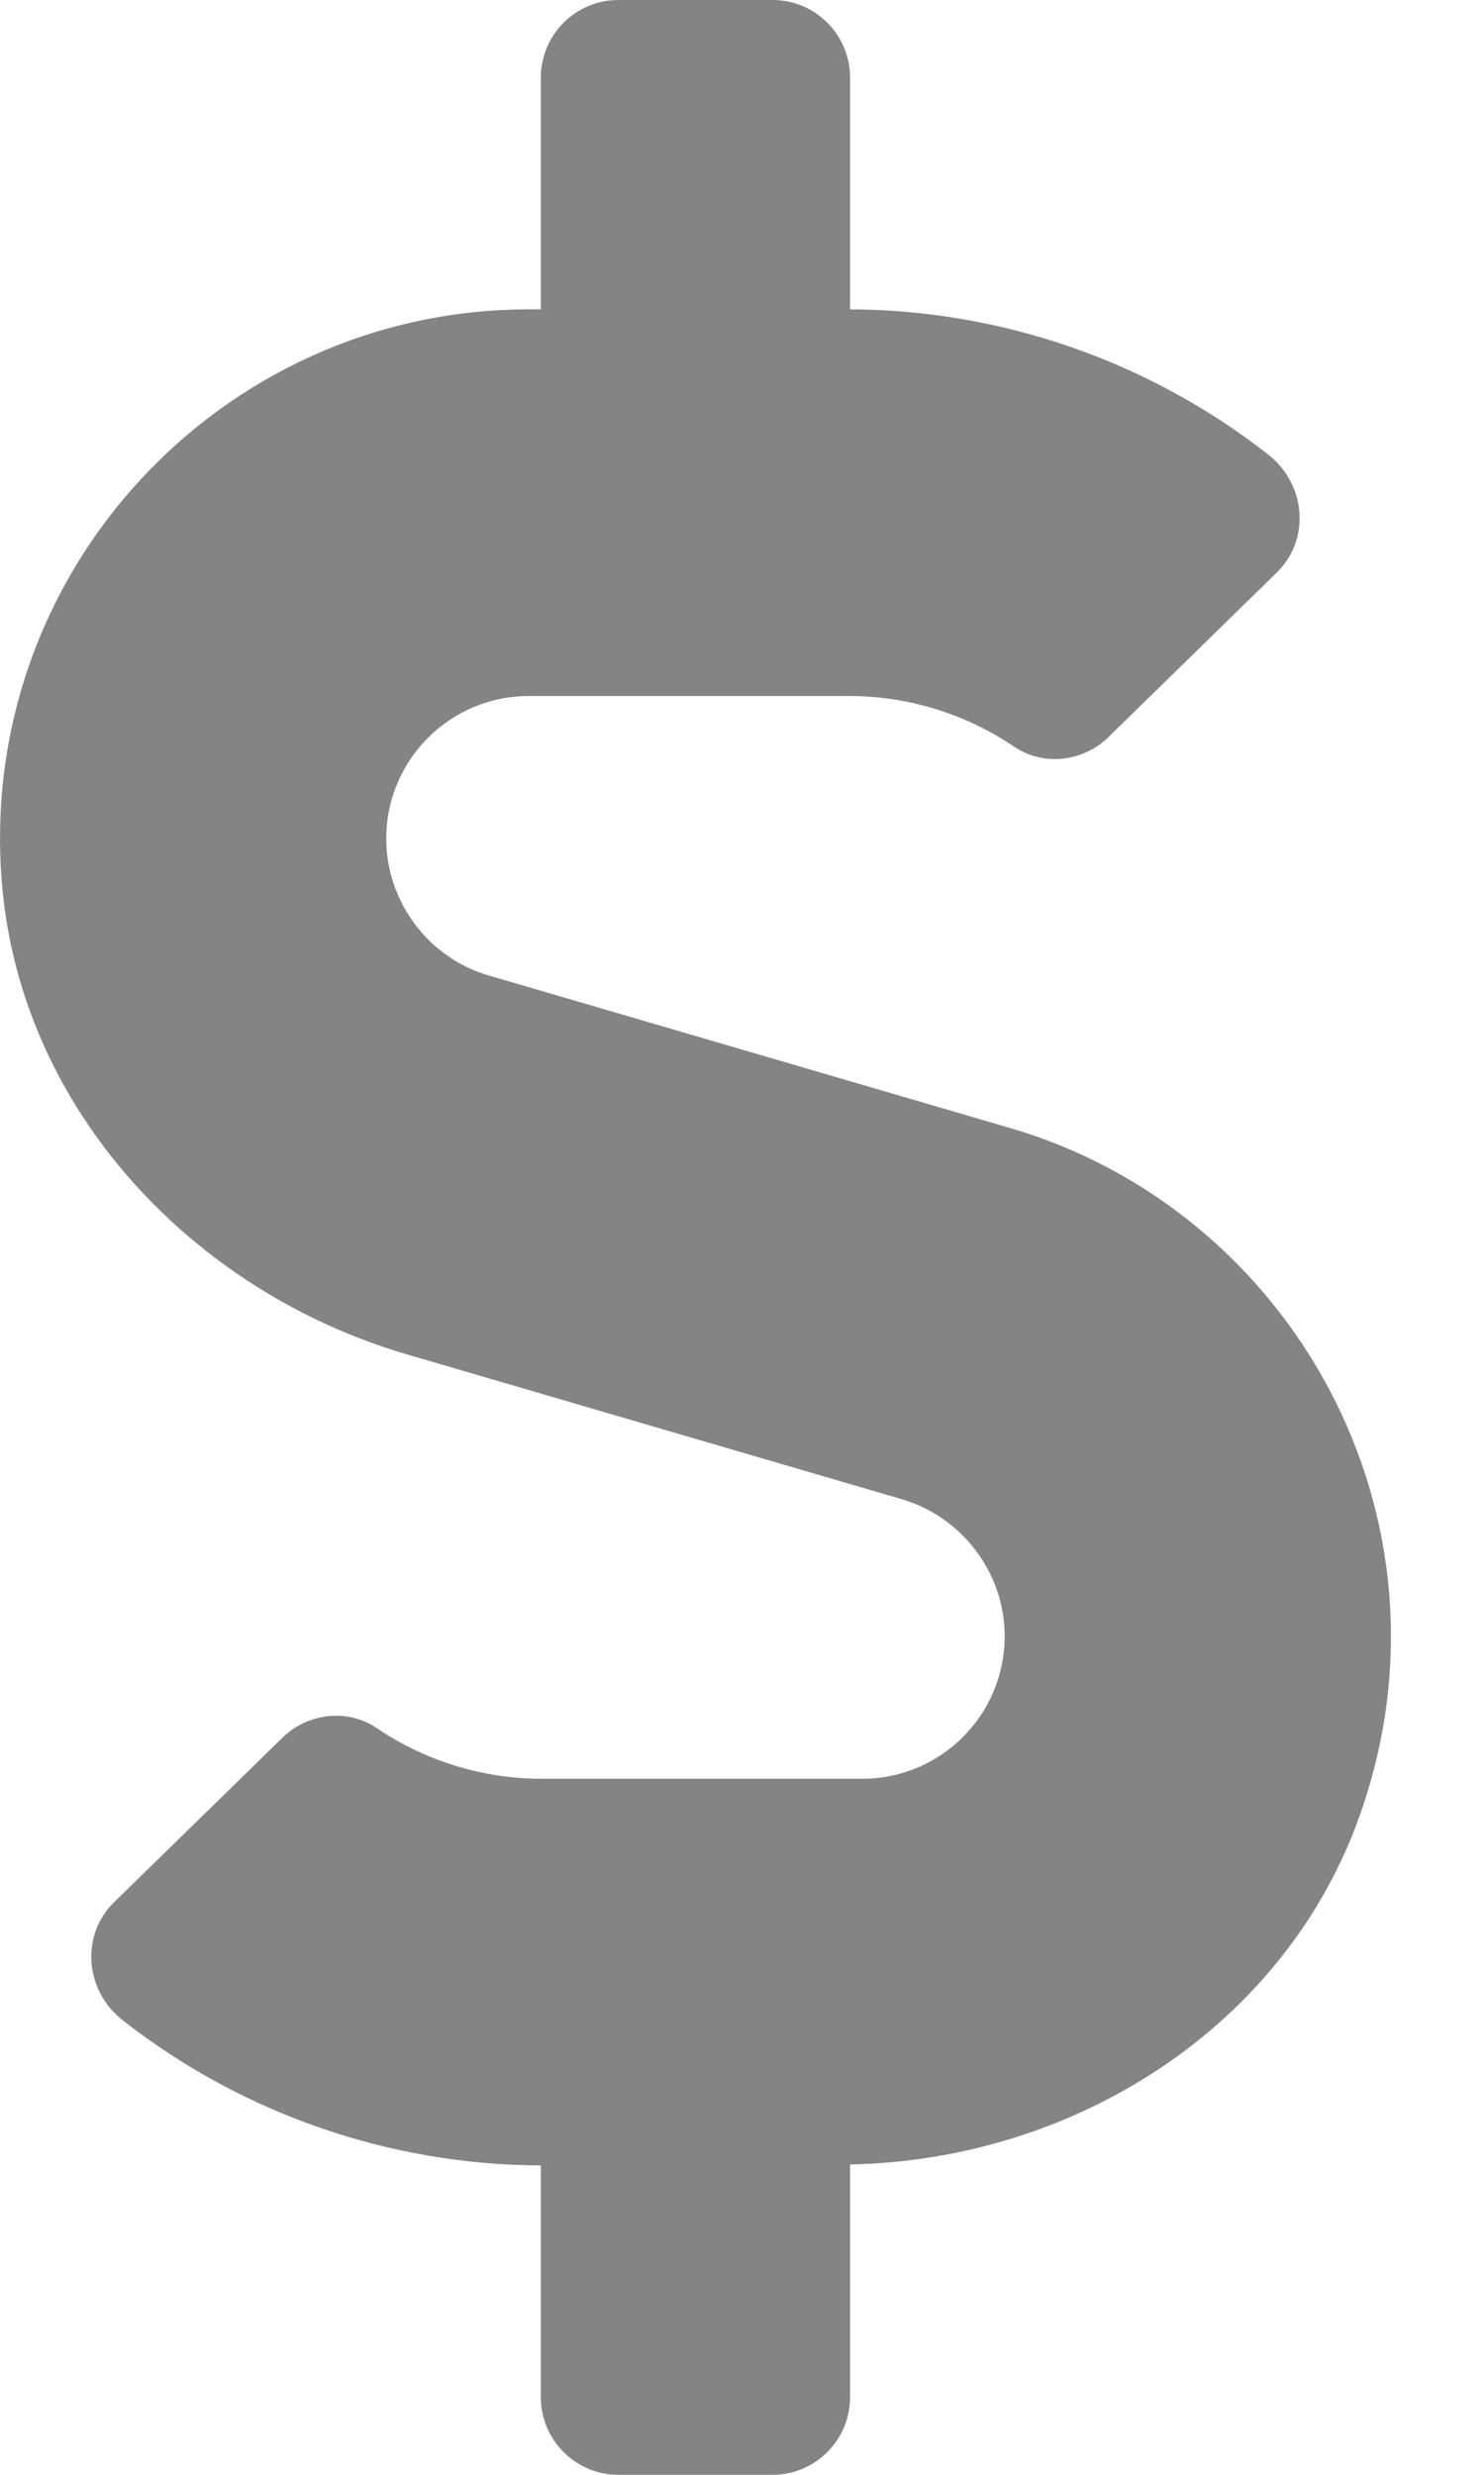 <svg width="15" height="25" viewBox="0 0 15 25" fill="none" xmlns="http://www.w3.org/2000/svg">
<path d="M10.213 11.396L4.94 9.854C4.329 9.678 3.904 9.106 3.904 8.472C3.904 7.676 4.549 7.031 5.345 7.031H8.582C9.178 7.031 9.764 7.212 10.252 7.544C10.55 7.744 10.95 7.695 11.204 7.446L12.903 5.786C13.25 5.449 13.201 4.888 12.816 4.59C11.619 3.652 10.125 3.13 8.592 3.125V0.781C8.592 0.352 8.24 0 7.811 0H6.248C5.819 0 5.467 0.352 5.467 0.781V3.125H5.345C2.235 3.125 -0.265 5.796 0.023 8.965C0.228 11.216 1.946 13.047 4.114 13.682L9.119 15.146C9.73 15.327 10.155 15.894 10.155 16.528C10.155 17.324 9.51 17.969 8.714 17.969H5.477C4.881 17.969 4.295 17.788 3.807 17.456C3.509 17.256 3.109 17.305 2.855 17.554L1.155 19.214C0.809 19.551 0.858 20.112 1.243 20.41C2.44 21.348 3.934 21.87 5.467 21.875V24.219C5.467 24.648 5.819 25 6.248 25H7.811C8.24 25 8.592 24.648 8.592 24.219V21.865C10.867 21.821 13.001 20.469 13.753 18.315C14.803 15.308 13.04 12.222 10.213 11.396Z" fill="#848484"/>
</svg>
